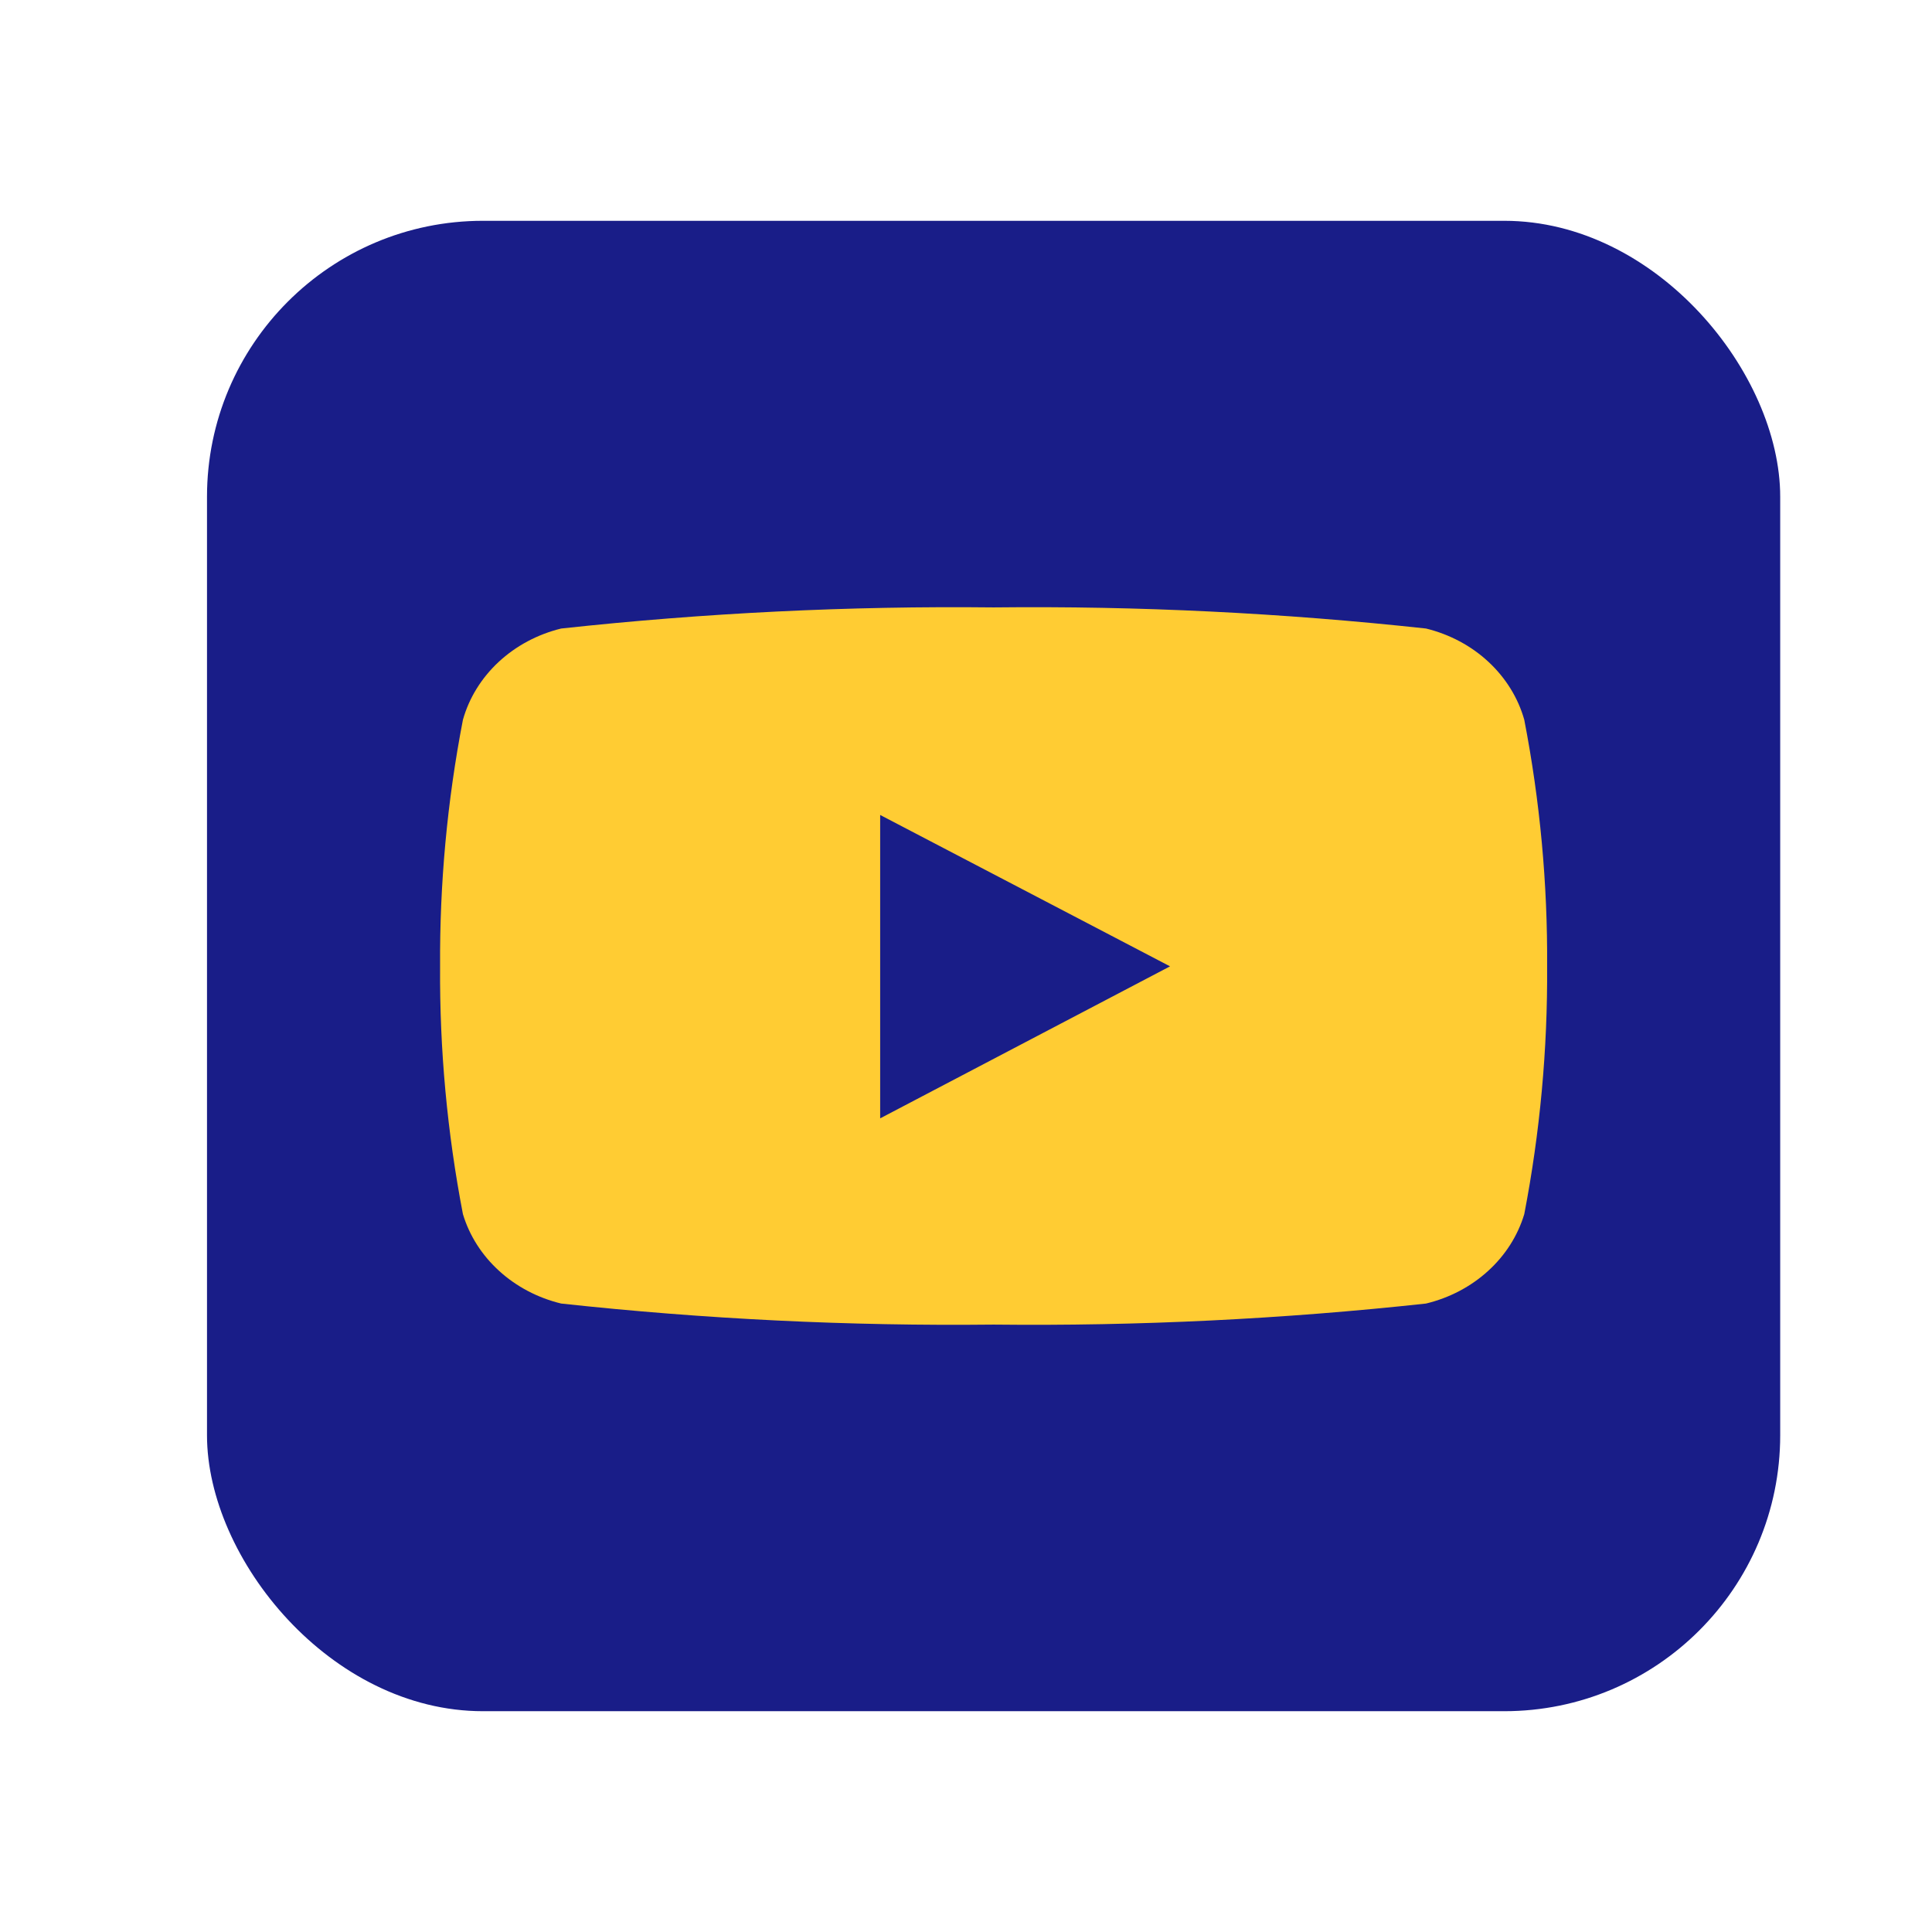 <svg width="28" height="28" viewBox="0 0 28 28" fill="none" xmlns="http://www.w3.org/2000/svg">
<rect x="3" y="3.2" width="22.8" height="21.6" rx="4" fill="#191D88"/>
<path d="M22.091 10.432C22.002 10.115 21.823 9.826 21.573 9.593C21.323 9.36 21.01 9.193 20.667 9.109C18.588 8.883 16.494 8.78 14.4 8.803C12.306 8.78 10.213 8.883 8.133 9.109C7.79 9.193 7.478 9.36 7.227 9.593C6.977 9.826 6.798 10.115 6.709 10.432C6.481 11.611 6.371 12.807 6.378 14.005C6.37 15.209 6.481 16.411 6.709 17.596C6.803 17.908 6.984 18.192 7.234 18.419C7.484 18.647 7.794 18.81 8.133 18.892C10.213 19.118 12.306 19.22 14.4 19.197C16.494 19.22 18.588 19.118 20.667 18.892C21.007 18.81 21.317 18.647 21.567 18.419C21.817 18.192 21.997 17.908 22.091 17.596C22.319 16.411 22.43 15.209 22.422 14.005C22.43 12.807 22.319 11.611 22.091 10.432ZM12.756 16.217V11.811L16.957 14.005L12.756 16.208V16.217Z" fill="#FFCC33"/>
</svg>
